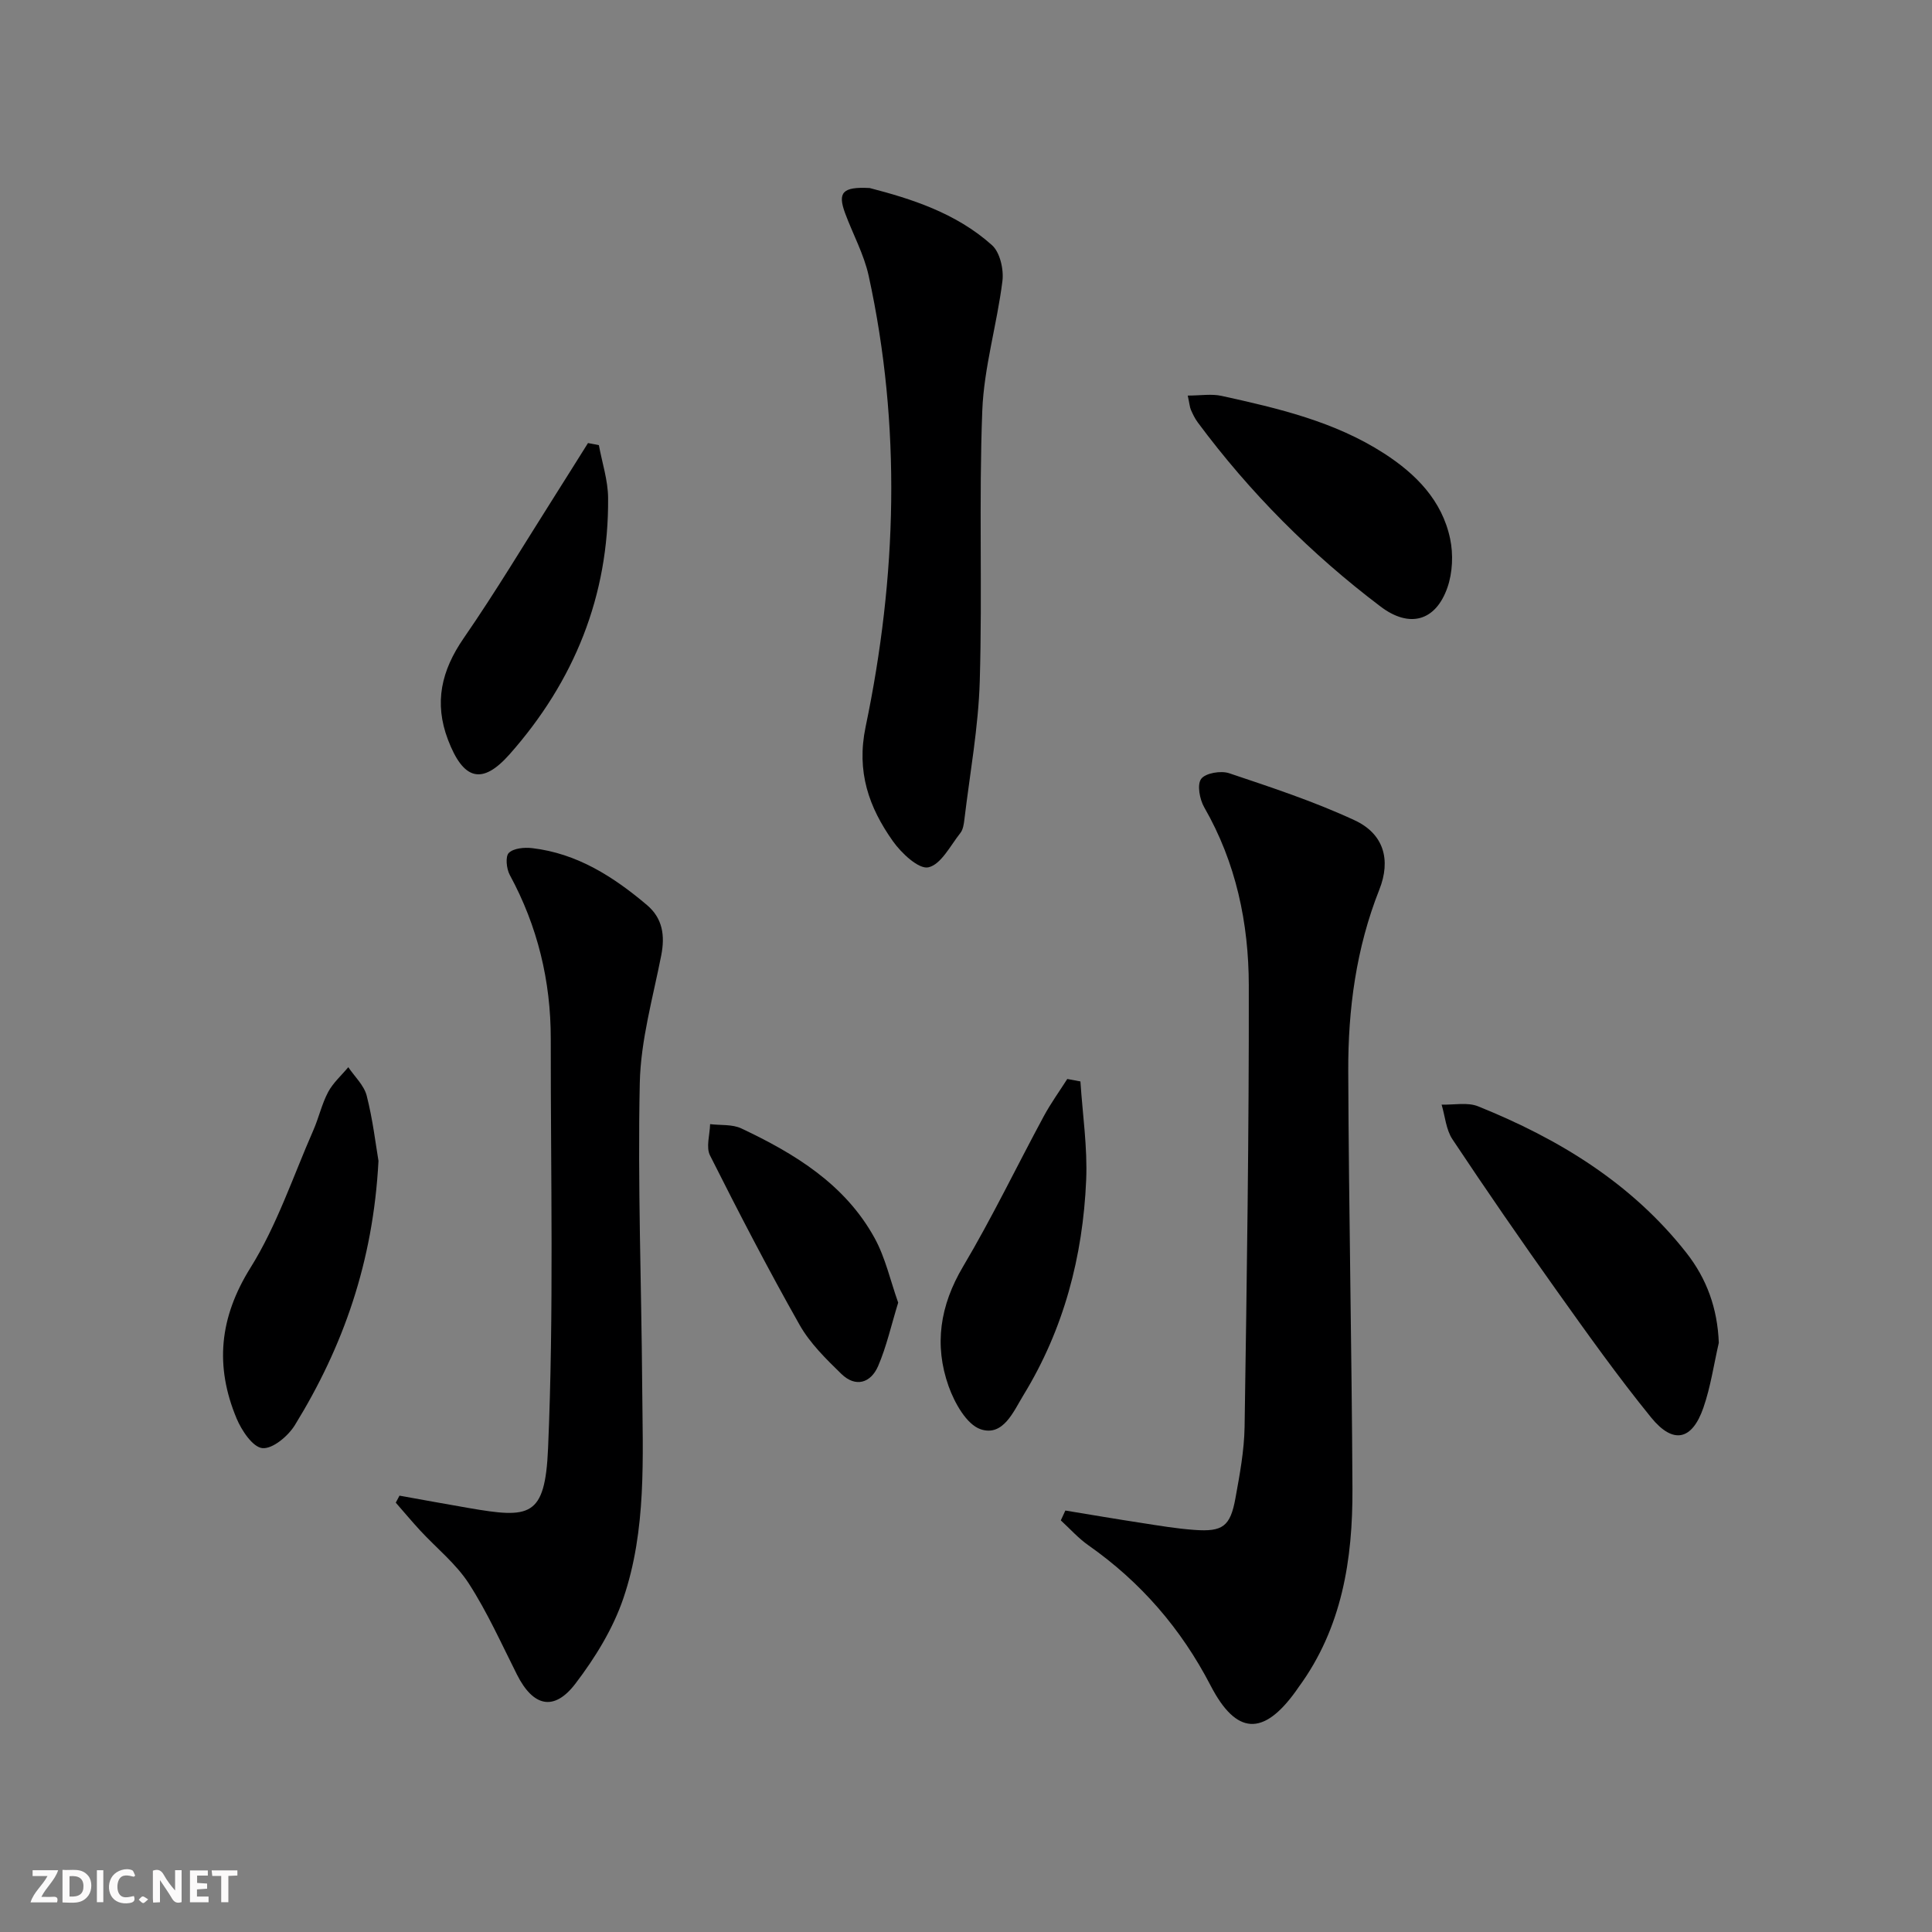 <svg enable-background="new 0 0 400 400" viewBox="0 0 400 400" xmlns="http://www.w3.org/2000/svg"><rect x="0" y="0" width="400" height="400" fill="#808080" stroke="none"/><path d="m37.59 393.81c-.92.31-1.52.05-2-.78-.7-1.2-1.52-2.34-2.47-3.78v4.59c-.55.03-.95.05-1.41.07-.03-.37-.06-.64-.06-.91 0-1.91 0-3.81 0-5.7 1.13-.41 1.77-.03 2.29.91.62 1.11 1.38 2.14 2.31 3.19v-4.2h1.35v6.61z" fill="#fbfafa"/><path d="m12.94 393.88v-6.75c1.9.19 3.93-.54 5.37 1.29.8 1.01.78 2.88.03 3.97-1.37 1.97-3.4 1.51-5.4 1.49m1.45-1.22c2.04.12 2.92-.58 2.89-2.21-.03-1.51-.98-2.19-2.89-2z" fill="#fbfafa"/><path d="m11.81 393.87h-5.49c.68-2.18 2.47-3.48 3.51-5.45h-3.08v-1.21h5.29c-.71 2.13-2.44 3.48-3.47 5.51.86 0 1.63.04 2.39-.01.79-.05 1.14.21.85 1.16" fill="#fbfafa"/><path d="m39.33 393.86v-6.61h3.7v1.07h-2.22v1.52c.68.04 1.34.09 2.07.13v1.07c-.72.05-1.38.09-2.1.14v1.48h2.4v1.19h-3.85z" fill="#fbfafa"/><path d="m27.71 388.56c-1.15-.3-2.46-.61-3.1.64-.37.73-.41 1.93-.06 2.67.63 1.35 1.99.93 3.17.68.35.94-.01 1.32-.93 1.46-1.62.25-3.05-.27-3.76-1.48-.73-1.25-.6-3.03.31-4.17.88-1.11 2.71-1.7 4-1.16.32.13.44.74.65 1.12-.1.08-.19.16-.28.24" fill="#fbfafa"/><path d="m49.15 387.24v1.07c-.59.02-1.17.05-1.87.08v5.44h-1.48v-5.44h-1.85c-.05-.4-.08-.73-.13-1.15z" fill="#fbfafa"/><path d="m20.06 387.21h1.33v6.62h-1.33z" fill="#fbfafa"/><path d="m30.68 393.25c-.49.38-.8.79-1.05.76-.32-.05-.6-.45-.9-.7.26-.24.51-.64.8-.67.29-.04.62.3 1.15.61" fill="#fbfafa"/><g fill="#000001"><path d="m220.57 312.74c5.28.87 10.56 1.77 15.85 2.58 3.61.56 7.22 1.17 10.86 1.43 5.87.43 7.44-.72 8.5-6.54.89-4.89 1.82-9.86 1.9-14.81.46-30.46.92-60.92.87-91.39-.02-12.89-2.64-25.41-9.22-36.85-.95-1.65-1.53-4.7-.64-5.9.89-1.21 4.09-1.75 5.8-1.17 8.76 2.94 17.59 5.85 25.95 9.73 6.05 2.8 7.59 8.19 5.13 14.38-4.8 12.11-6.48 24.76-6.43 37.6.11 28.8.73 57.6.87 86.4.07 14.66-2.15 28.86-11.17 41.14-.2.27-.37.55-.57.82-6.71 9.32-12.31 9.08-17.62-1.17-6.11-11.79-14.47-21.45-25.32-29.06-2.08-1.46-3.81-3.42-5.7-5.15.31-.68.62-1.36.94-2.04z"/><path d="m82.71 309.66c4.76.85 9.52 1.73 14.29 2.55 12.66 2.18 15.85 2.02 16.47-12.33 1.22-28.22.53-56.53.56-84.8.01-12-2.73-23.33-8.49-33.94-.69-1.27-.94-3.84-.19-4.56 1.01-.98 3.23-1.17 4.85-.98 9.29 1.09 16.82 5.92 23.76 11.79 3.23 2.74 3.75 6.3 2.94 10.42-1.72 8.77-4.25 17.58-4.44 26.41-.45 20.91.35 41.85.5 62.78.11 14.77.93 29.74-3.91 43.94-2.14 6.29-5.84 12.29-9.9 17.62-4.44 5.84-8.78 4.78-12.12-1.86-3.2-6.35-6.12-12.89-9.96-18.84-2.66-4.12-6.7-7.33-10.08-10.99-1.73-1.88-3.37-3.84-5.05-5.76.25-.47.51-.96.77-1.45z"/><path d="m180.06 38.93c8.44 2.19 17.84 5.11 25.32 11.83 1.66 1.49 2.46 5.02 2.16 7.43-1.12 8.99-3.82 17.86-4.17 26.85-.72 18.63.03 37.31-.52 55.94-.28 9.58-2.04 19.11-3.18 28.66-.12.98-.27 2.12-.85 2.84-2.06 2.6-3.99 6.5-6.6 7.09-1.99.45-5.59-2.92-7.34-5.39-4.98-7.03-7.61-14.38-5.66-23.72 6.47-30.99 7.43-62.22.63-93.36-.98-4.47-3.29-8.65-4.89-12.99-1.55-4.23-.58-5.48 5.1-5.18z"/><path d="m355.86 278.01c-1.03 4.49-1.69 9.11-3.19 13.44-2.34 6.75-6.25 7.64-10.82 2.03-6.91-8.5-13.28-17.46-19.64-26.39-7.33-10.29-14.5-20.69-21.49-31.2-1.34-2.01-1.53-4.78-2.25-7.19 2.54.08 5.36-.54 7.57.36 16.7 6.73 31.77 15.9 43.09 30.3 4.24 5.39 6.46 11.53 6.73 18.65z"/><path d="m78.36 240.35c-1.1 20.95-7.32 38.47-17.3 54.69-1.39 2.27-4.59 4.97-6.72 4.78-1.99-.17-4.32-3.65-5.36-6.15-4.51-10.81-3.59-20.84 2.88-31.2 5.48-8.78 8.82-18.91 13.02-28.48 1.13-2.58 1.74-5.41 3.05-7.88 1.02-1.92 2.76-3.45 4.18-5.16 1.31 1.95 3.26 3.75 3.81 5.9 1.27 4.96 1.86 10.08 2.44 13.5z"/><path d="m245.91 81.9c2.65 0 4.93-.4 7.03.07 11.69 2.57 23.36 5.29 33.61 11.9 6.62 4.27 12.01 9.74 13.68 17.66.68 3.22.52 7.03-.56 10.12-2.43 6.96-7.85 8.45-13.81 3.95-14.43-10.91-27.09-23.61-37.88-38.15-.59-.79-1.03-1.72-1.43-2.63-.23-.56-.27-1.21-.64-2.92z"/><path d="m223.69 223.9c.44 6.81 1.48 13.65 1.19 20.43-.68 15.79-4.62 30.82-12.94 44.44-2.1 3.43-4.21 8.69-8.88 7.15-2.93-.97-5.43-5.47-6.66-8.91-3.04-8.56-1.78-16.74 2.99-24.78 6.01-10.12 11.12-20.77 16.72-31.14 1.44-2.67 3.23-5.14 4.86-7.7.9.17 1.81.34 2.72.51z"/><path d="m123.99 92.16c.67 3.64 1.88 7.27 1.91 10.91.17 20.31-7.03 37.98-20.37 53.07-5.76 6.52-9.62 5.31-12.78-2.98-2.93-7.7-1.36-14.34 3.25-21.03 6.66-9.65 12.69-19.74 18.98-29.65 2.27-3.57 4.5-7.17 6.76-10.75.75.14 1.5.29 2.25.43z"/><path d="m185.96 269.7c-1.45 4.7-2.41 9.08-4.15 13.12-1.52 3.52-4.66 4.51-7.62 1.63-3.18-3.1-6.5-6.35-8.65-10.16-6.51-11.51-12.6-23.26-18.54-35.07-.87-1.72-.03-4.3.02-6.48 2.17.27 4.59 0 6.47.89 11.08 5.23 21.47 11.56 27.59 22.7 2.24 4.08 3.27 8.85 4.88 13.37z"/></g></svg>
